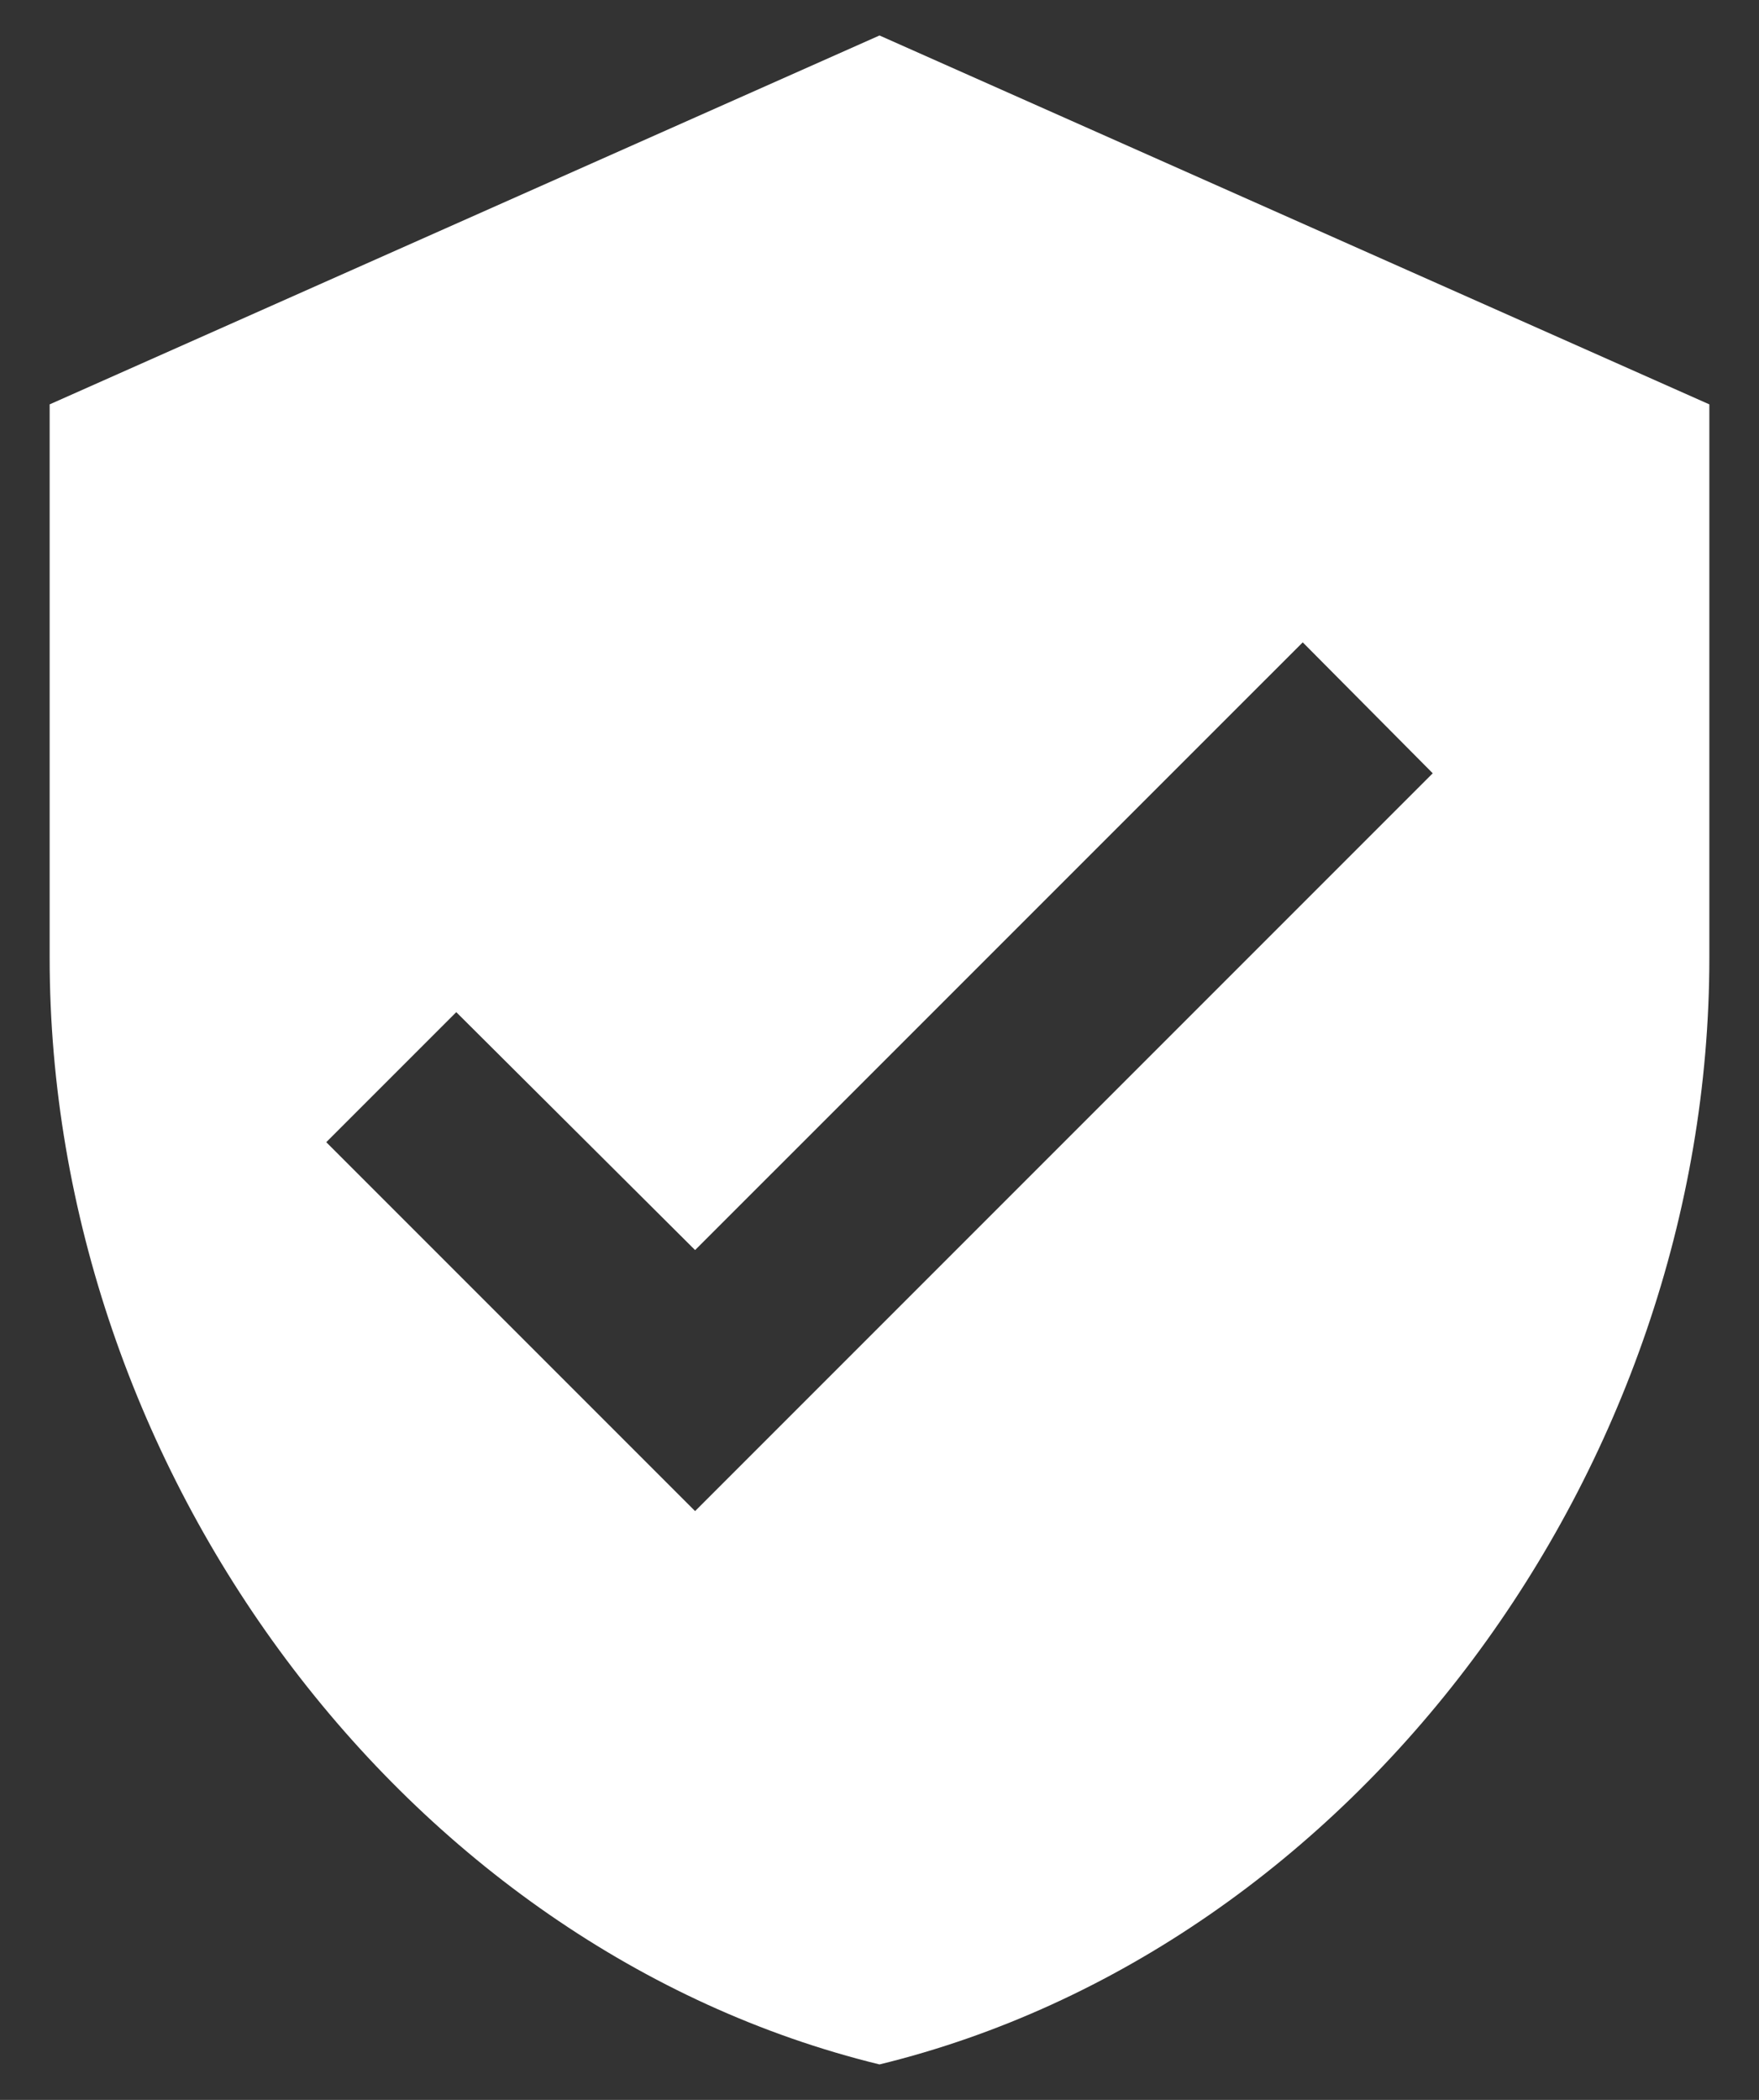 <svg xmlns="http://www.w3.org/2000/svg" fill="none" viewBox="0 0 31 37" height="37" width="31">
<rect x="0" y="0" width="31" height="37" fill="#333333" stroke="none"/>
<path fill="white" d="M12.25 26.625L5.75 20.125L8.041 17.834L12.25 22.026L22.959 11.318L25.25 13.625M15.5 0.625L0.875 7.125V16.875C0.875 25.894 7.115 34.328 15.5 36.375C23.885 34.328 30.125 25.894 30.125 16.875V7.125L15.5 0.625Z"></path>
</svg>
